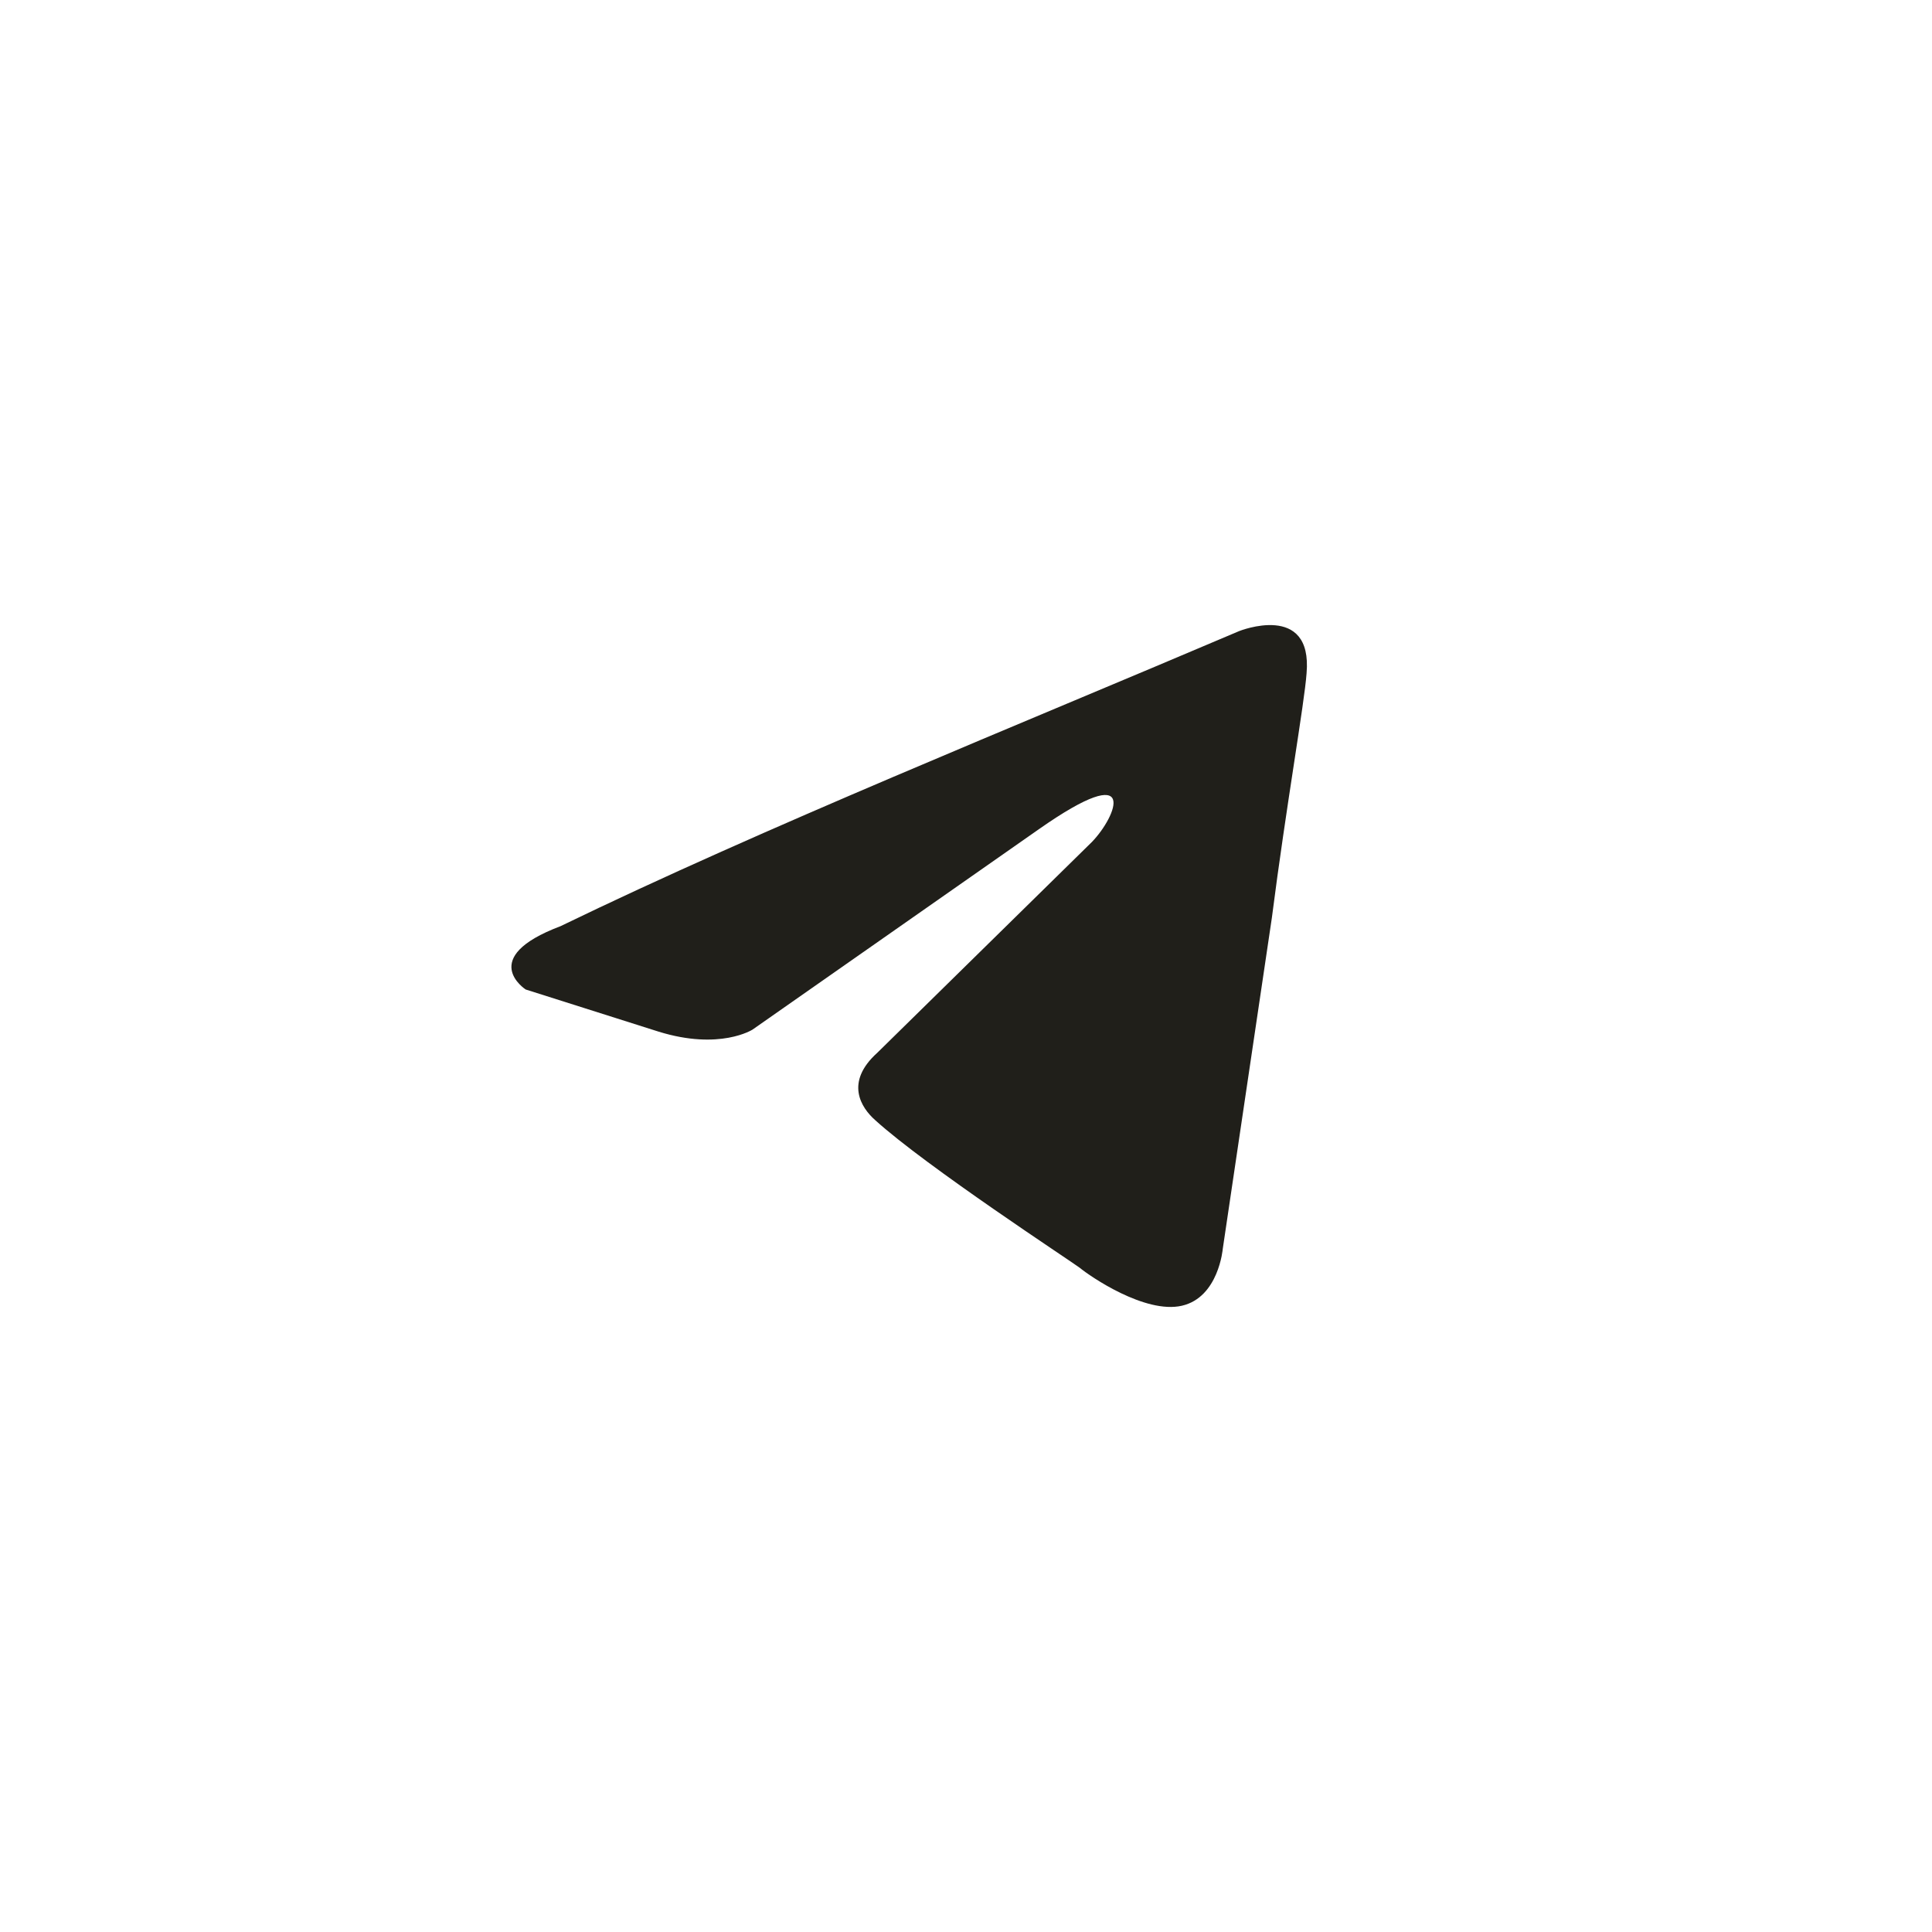 <?xml version="1.0" encoding="UTF-8"?> <svg xmlns="http://www.w3.org/2000/svg" width="32" height="32" viewBox="0 0 32 32" fill="none"><path d="M20.524 10.453C20.524 10.453 21.743 9.964 21.641 11.151C21.607 11.64 21.303 13.351 21.066 15.202L20.253 20.684C20.253 20.684 20.185 21.487 19.576 21.627C18.966 21.767 18.052 21.138 17.883 20.998C17.747 20.894 15.343 19.322 14.497 18.554C14.26 18.345 13.989 17.925 14.531 17.437L18.086 13.945C18.492 13.526 18.899 12.548 17.206 13.735L12.465 17.053C12.465 17.053 11.924 17.402 10.908 17.087L8.707 16.389C8.707 16.389 7.894 15.865 9.283 15.341C12.669 13.7 16.833 12.024 20.524 10.453Z" fill="#201F1A"></path></svg> 